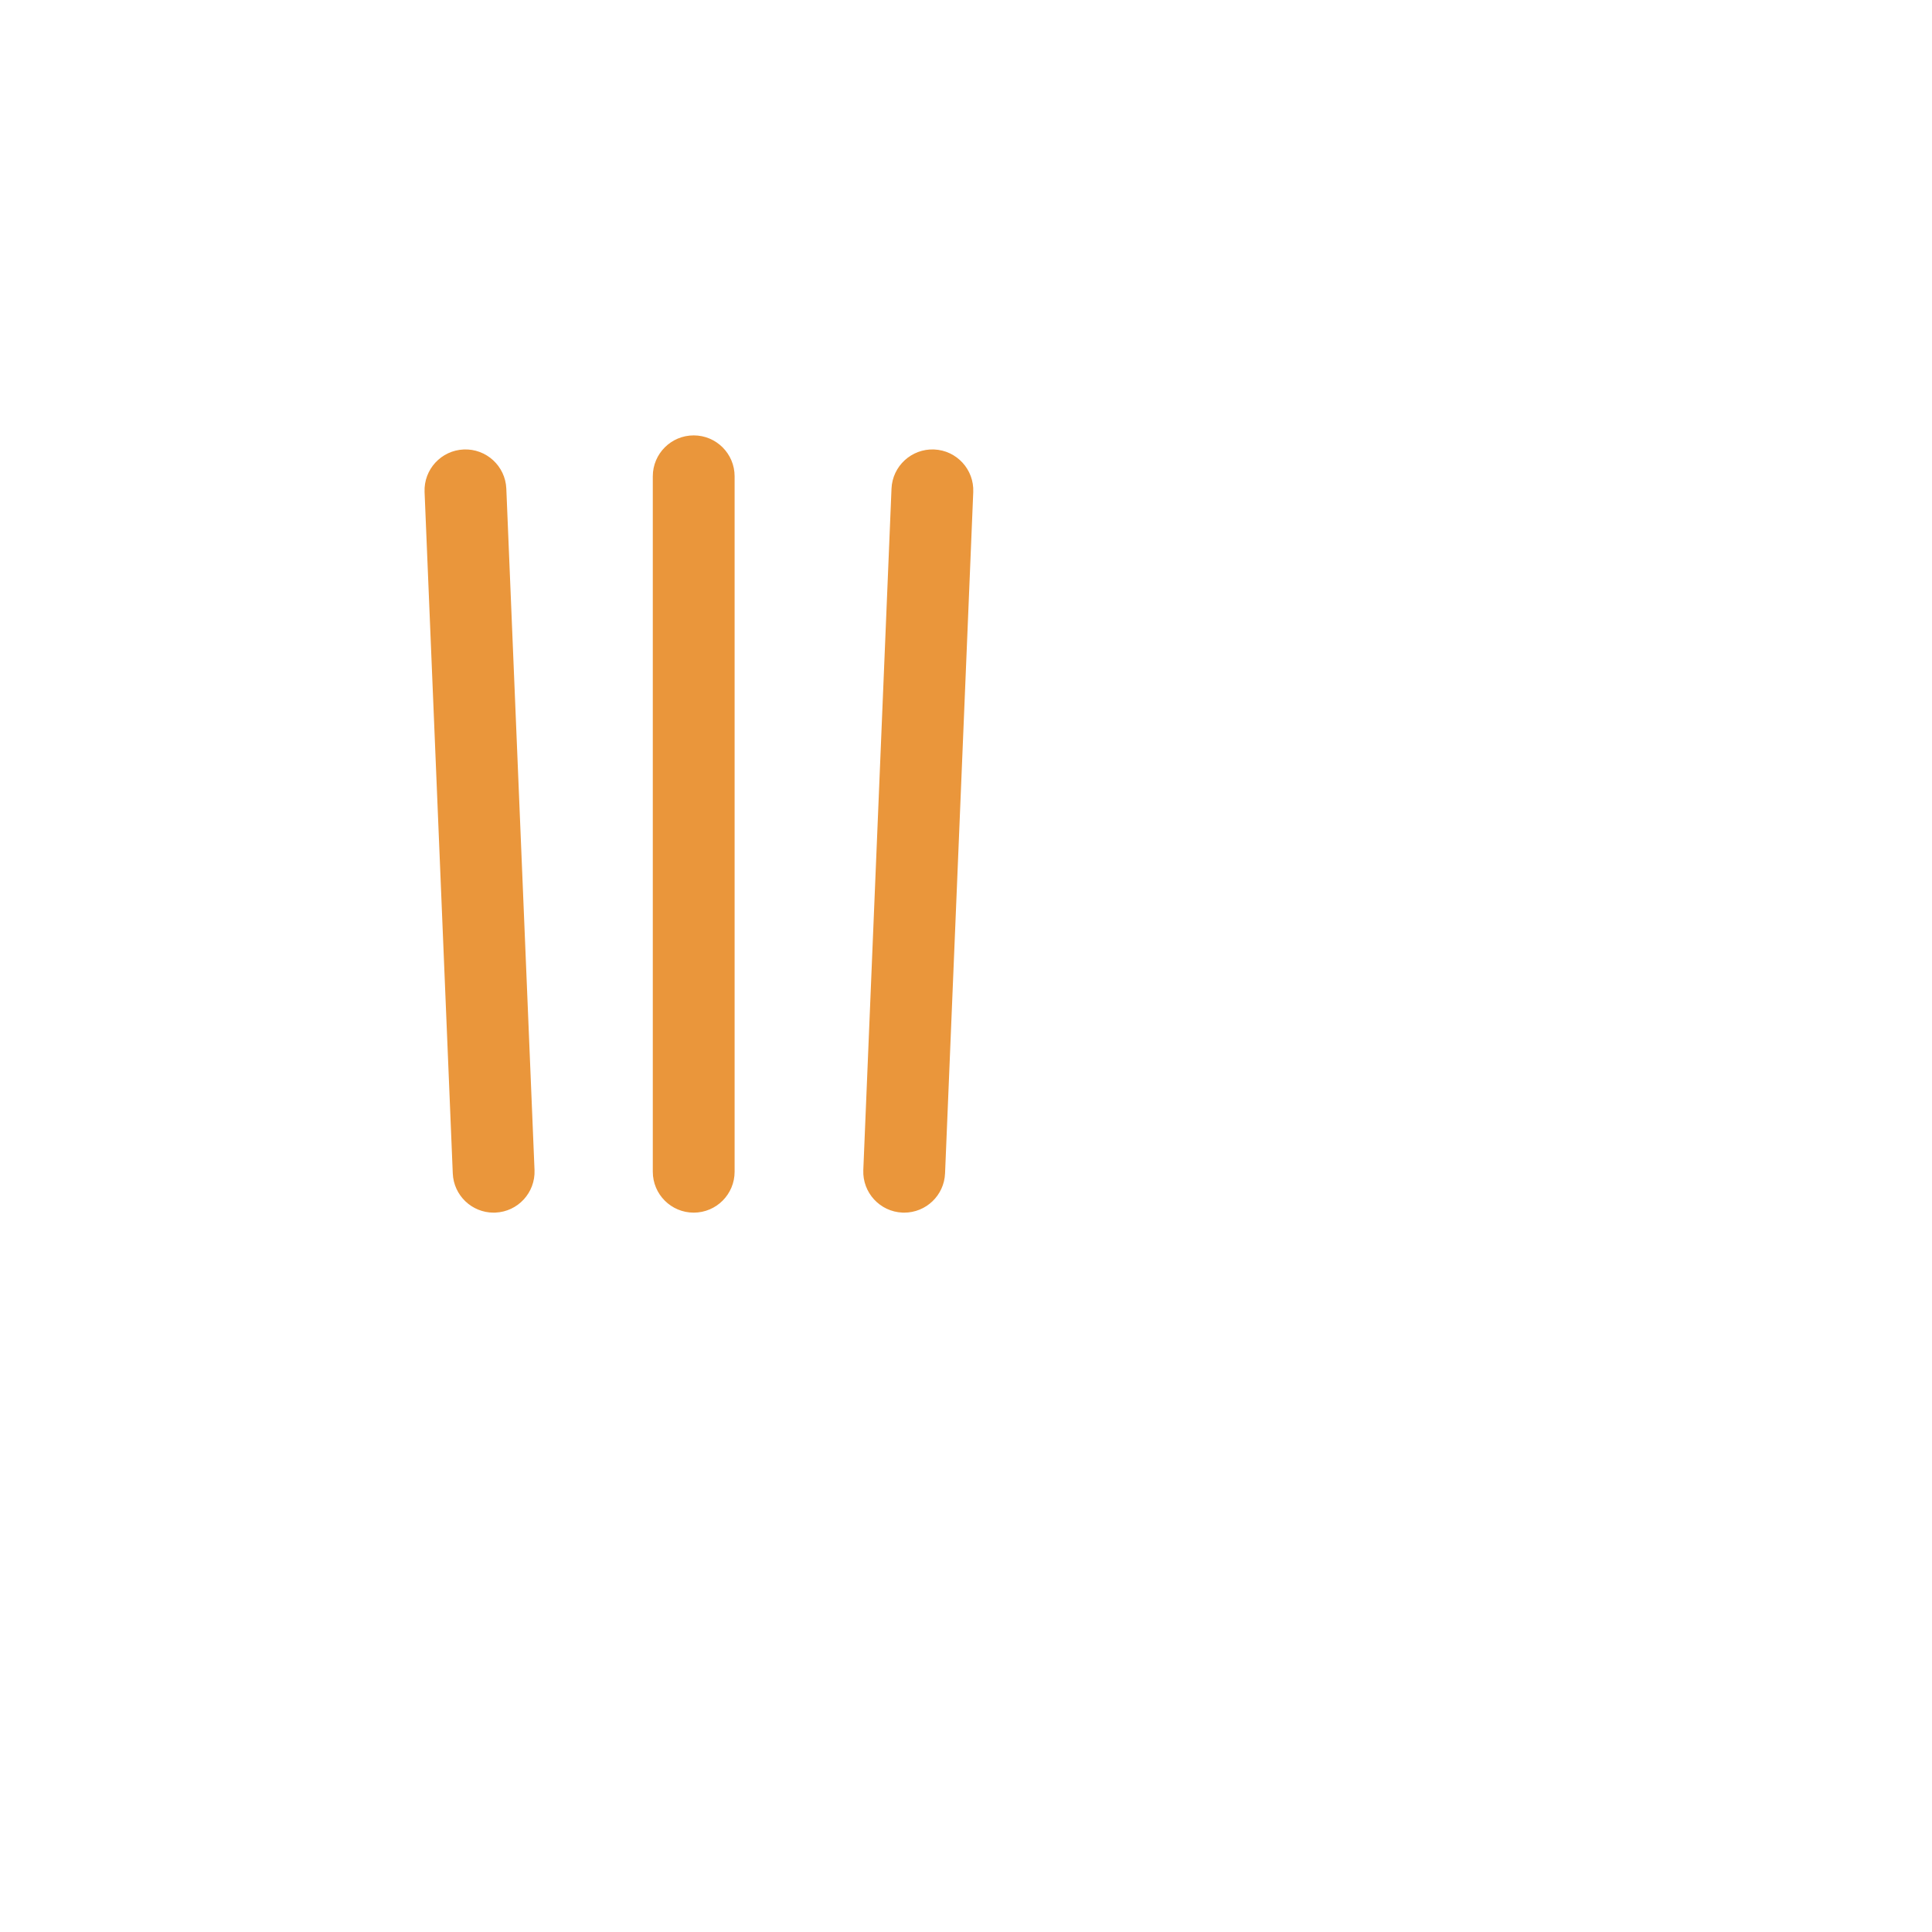 <?xml version="1.0" encoding="iso-8859-1"?>
<!-- Generator: Adobe Illustrator 18.1.1, SVG Export Plug-In . SVG Version: 6.00 Build 0)  -->
<!DOCTYPE svg PUBLIC "-//W3C//DTD SVG 1.1//EN" "http://www.w3.org/Graphics/SVG/1.1/DTD/svg11.dtd">
<svg version="1.1" xmlns="http://www.w3.org/2000/svg" xmlns:xlink="http://www.w3.org/1999/xlink" x="0px" y="0px"
	 viewBox="0 0 512 512" enable-background="new 0 0 512 512" xml:space="preserve">
<g id="Layer_4">
	<path fill="#EA963B" d="M239.624,321.362c-0.152,0-0.303-0.003-0.456-0.009c-5.982-0.248-10.631-5.298-10.383-11.28l7.474-180.577
		c0.248-5.982,5.319-10.624,11.28-10.383c5.982,0.248,10.631,5.298,10.384,11.28l-7.474,180.577
		C250.207,316.799,245.404,321.362,239.624,321.362z M131.27,321.354c5.982-0.248,10.631-5.298,10.383-11.28l-7.474-180.577
		c-0.248-5.982-5.312-10.636-11.28-10.383c-5.982,0.248-10.631,5.298-10.383,11.28l7.474,180.577
		c0.241,5.83,5.043,10.393,10.824,10.393C130.965,321.362,131.118,321.359,131.27,321.354z M194.68,310.521V126.224
		c0-5.987-4.854-10.841-10.841-10.841s-10.841,4.854-10.841,10.841v184.297c0,5.987,4.854,10.841,10.841,10.841
		S194.68,316.509,194.68,310.521z"/>
</g>
<g id="Layer_1">
</g>
</svg>
